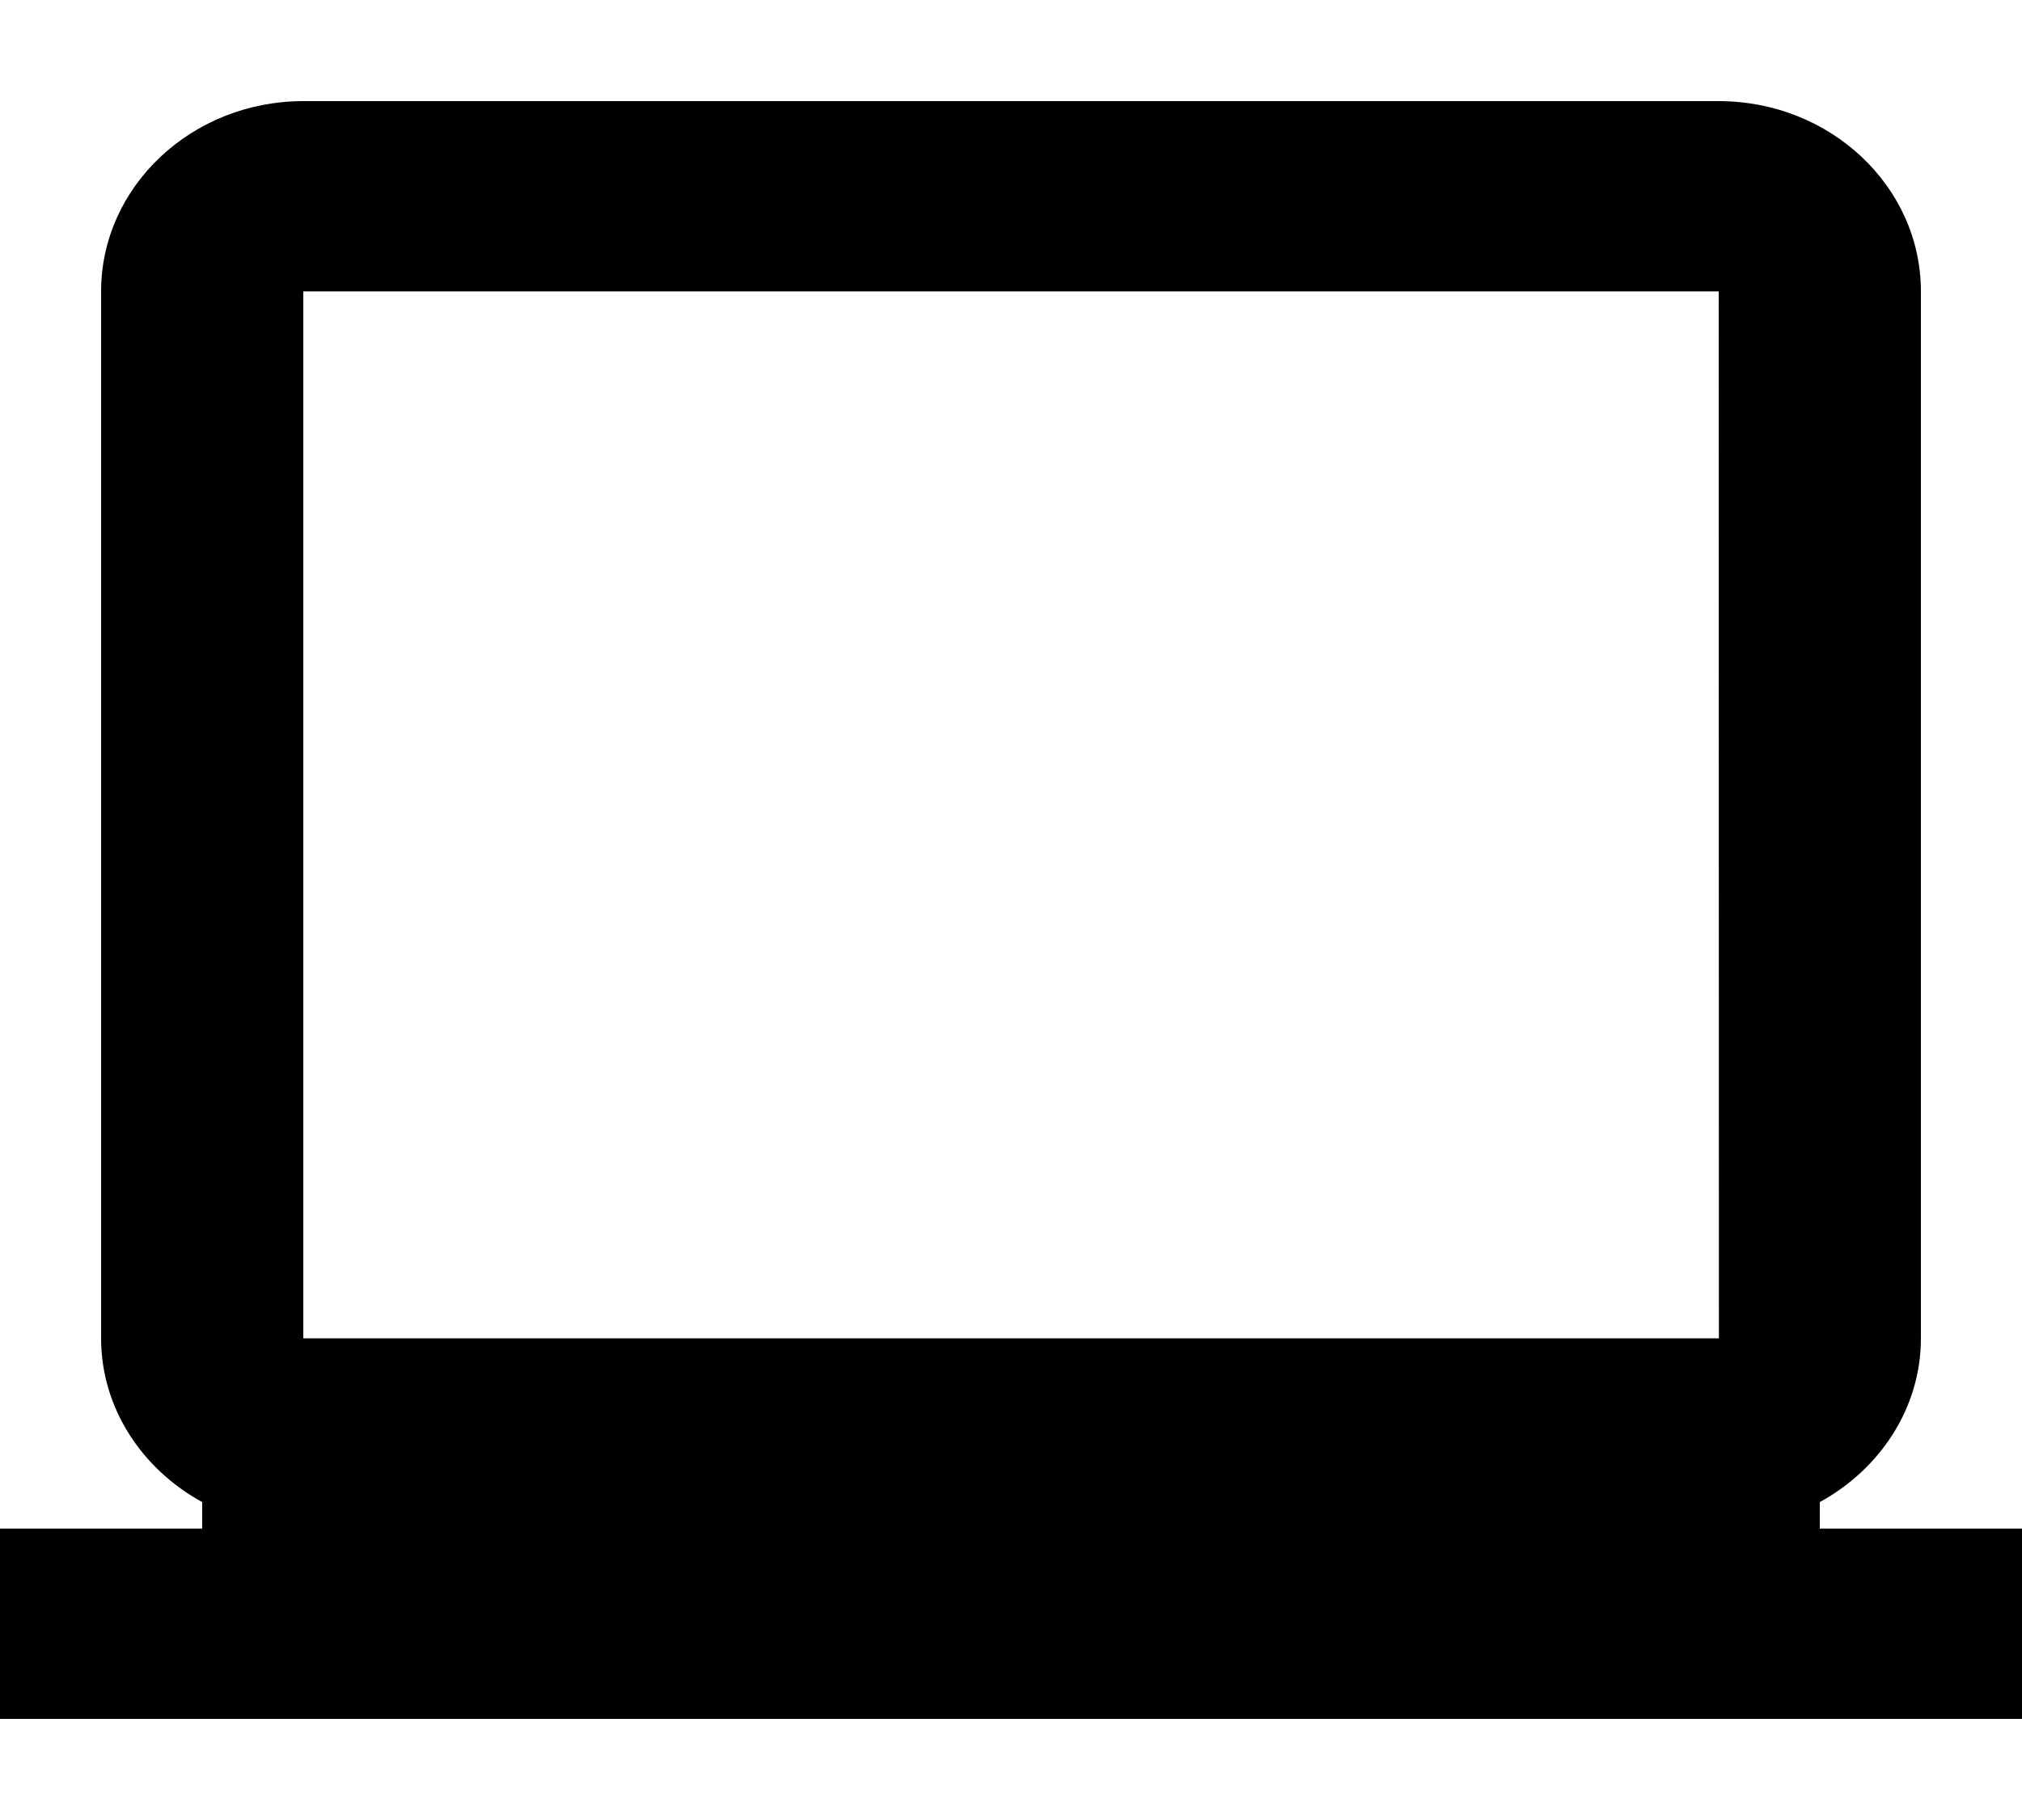 <svg width="10" height="9" viewBox="0 0 10 9" fill="none" xmlns="http://www.w3.org/2000/svg">
<path d="M9 7.428C9.297 7.265 9.5 6.964 9.5 6.618V1.441C9.5 0.922 9.052 0.5 8.5 0.5H1.5C0.949 0.5 0.5 0.922 0.5 1.441V6.618C0.5 6.964 0.703 7.265 1 7.428V7.559H0V8.5H10V7.559H9V7.428ZM1.5 6.618V1.441H8.5L8.501 6.618H1.5Z" fill="black"/>
</svg>
